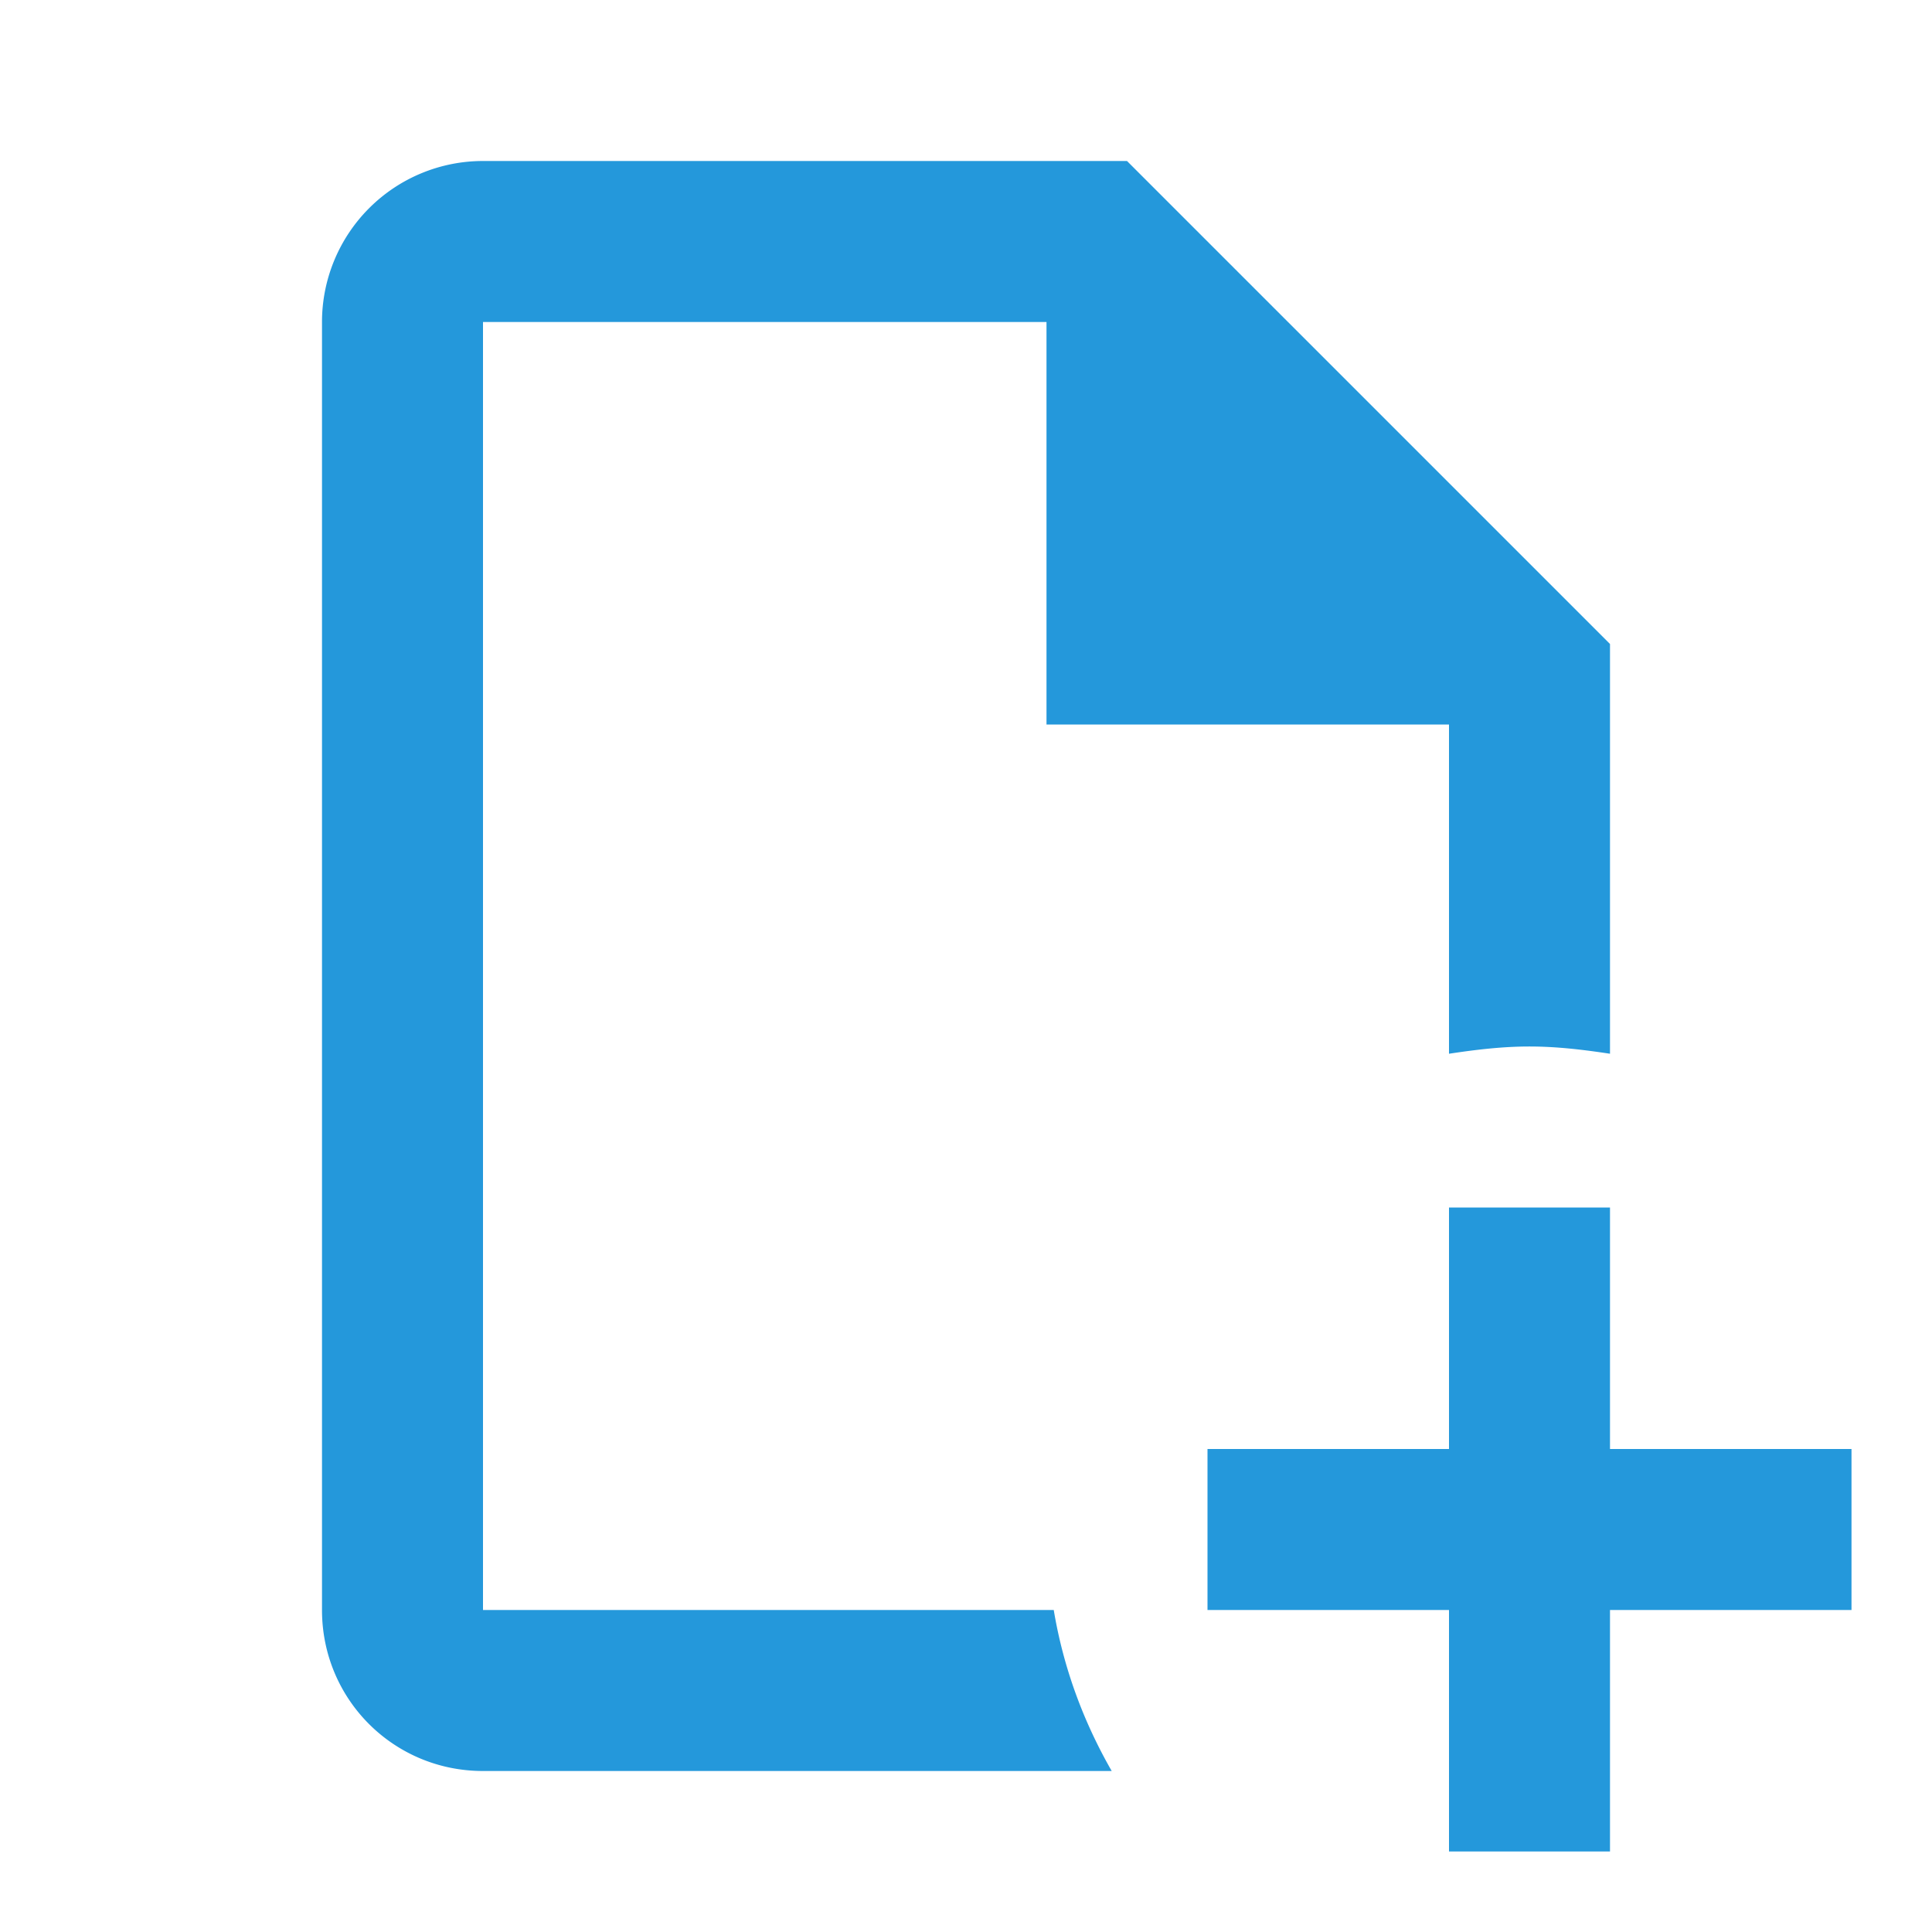 <svg xmlns="http://www.w3.org/2000/svg" viewBox="0 0 24 24"><path fill="#2498db" d="M13.81 22H6c-1.11 0-2-.89-2-2V4a2 2 0 0 1 2-2h8l6 6v5.09c-.33-.05-.66-.09-1-.09s-.67.04-1 .09V9h-5V4H6v16h7.09c.12.72.37 1.39.72 2M23 18h-3v-3h-2v3h-3v2h3v3h2v-3h3v-2Z"/></svg>